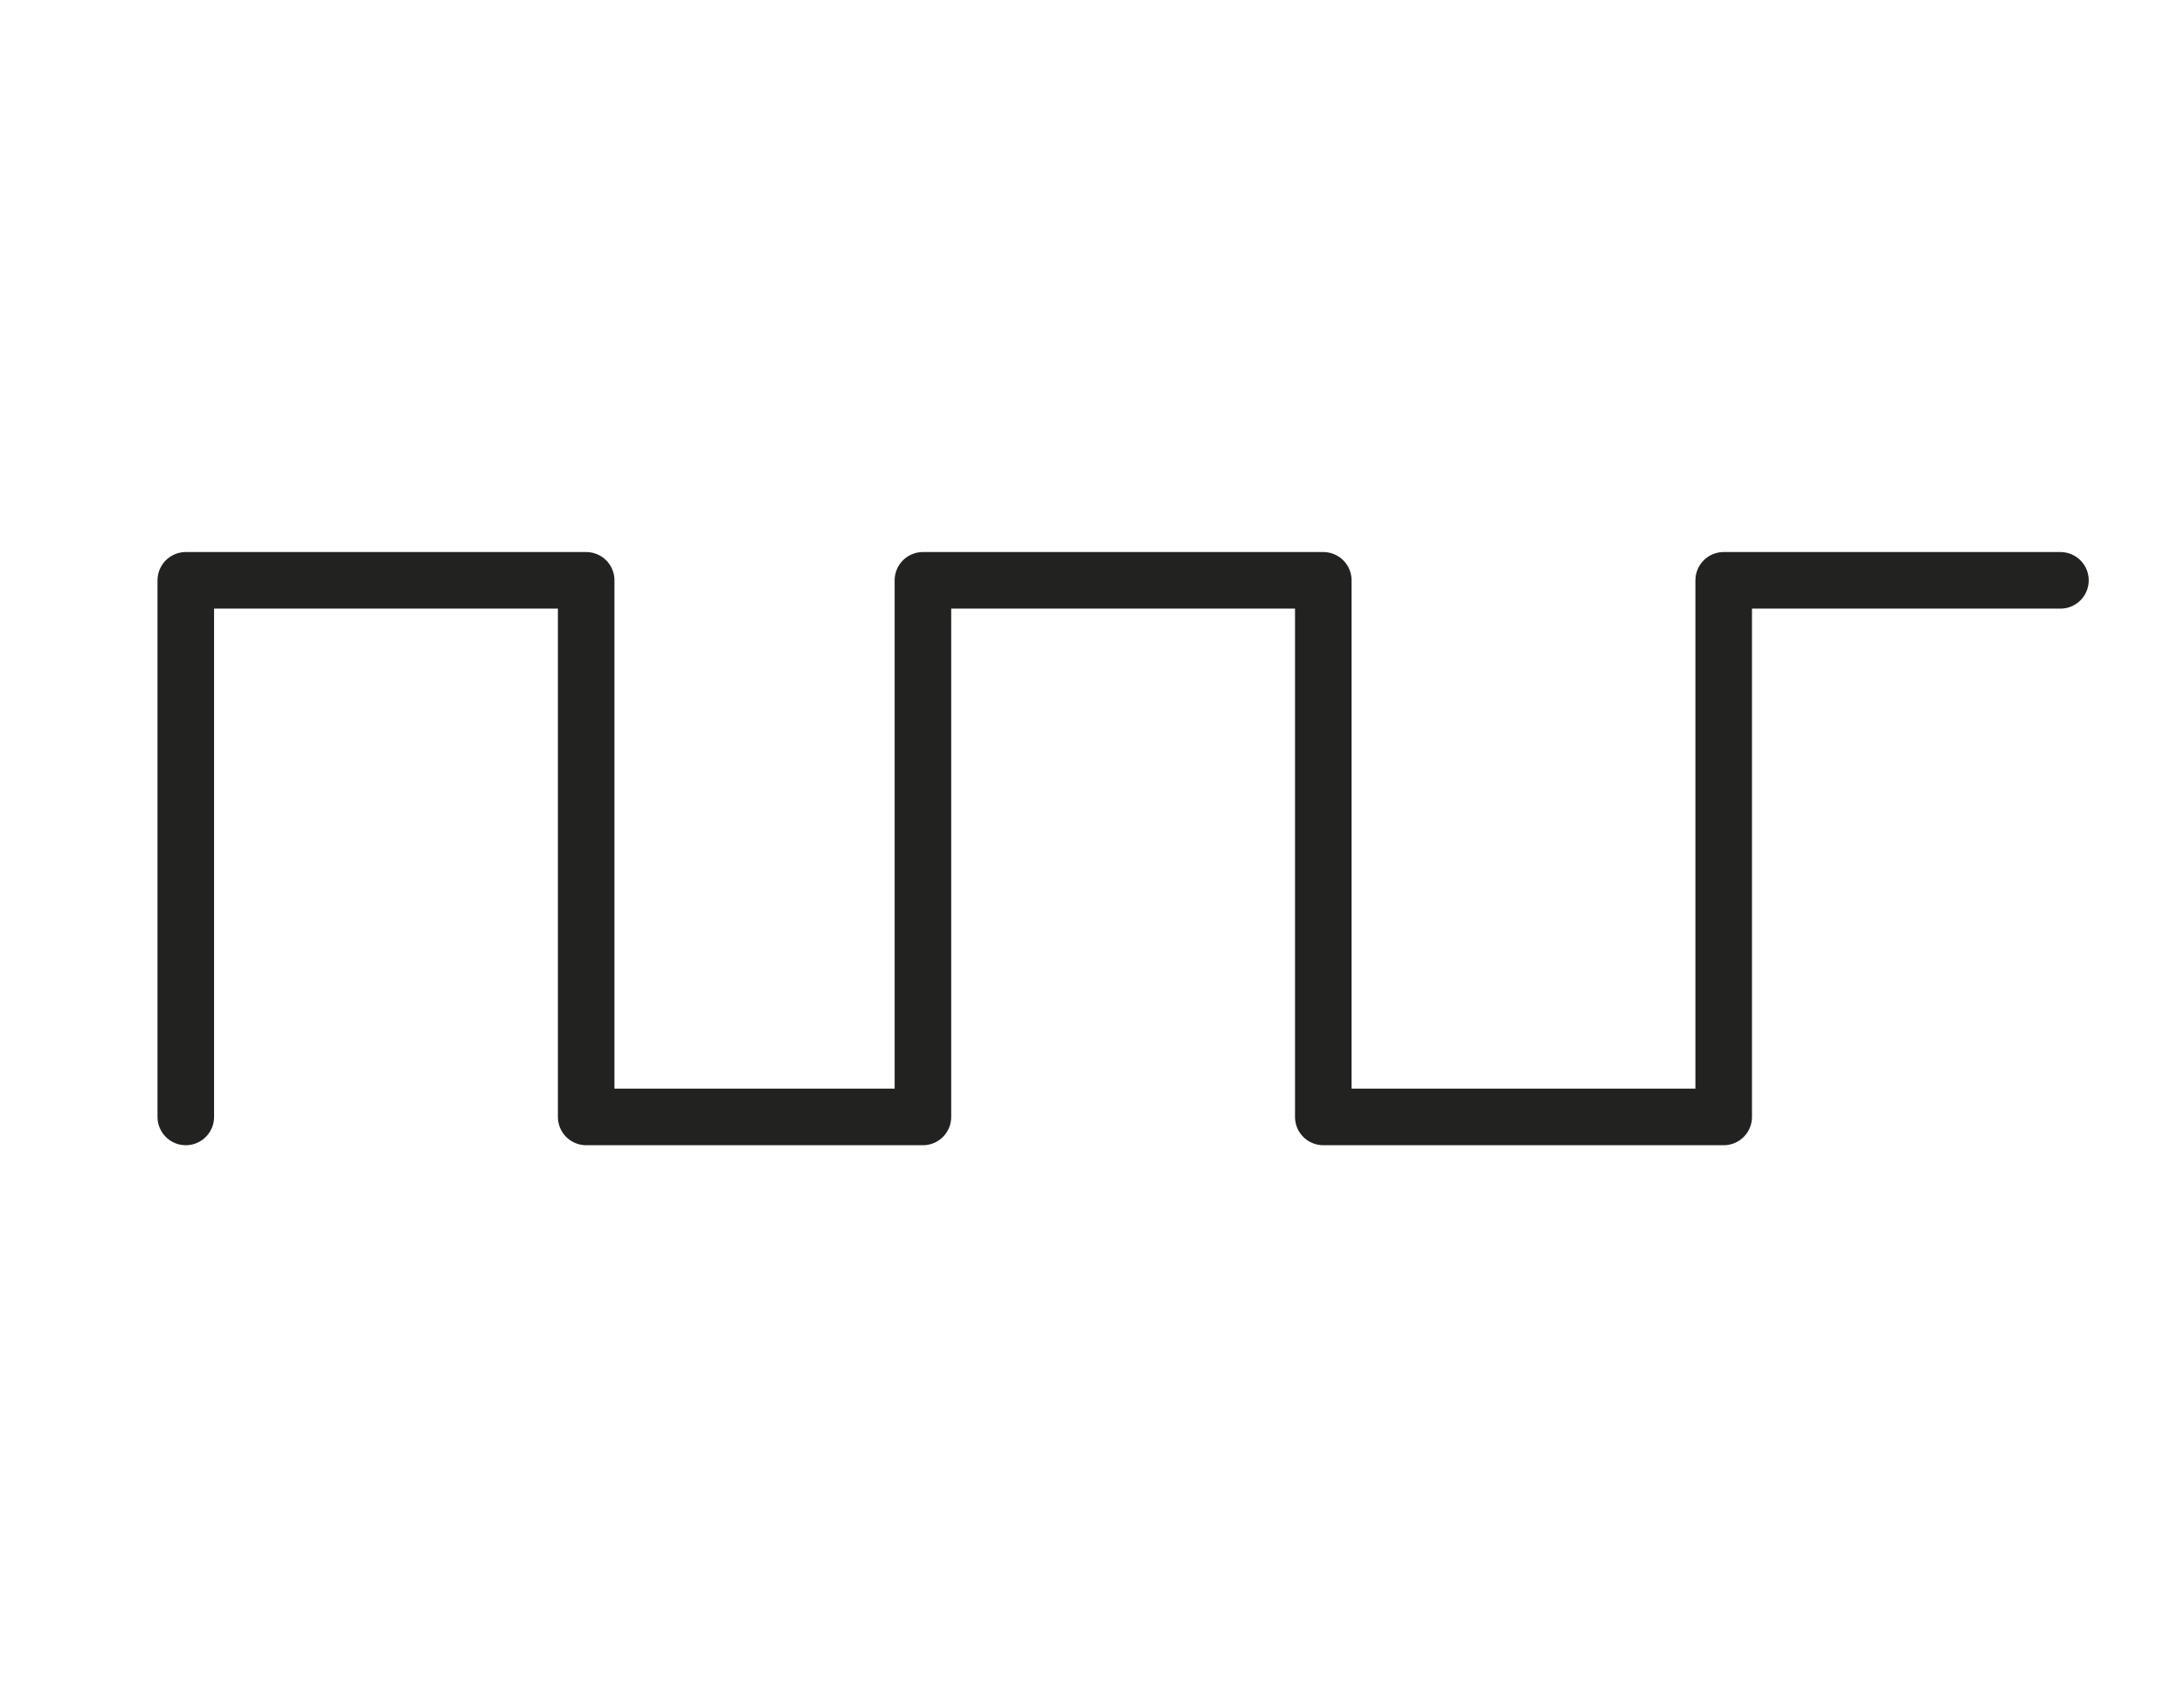 <?xml version="1.0" encoding="UTF-8"?> <svg xmlns="http://www.w3.org/2000/svg" id="icons" viewBox="0 0 772.281 600"><defs><style>.cls-1{fill:none;stroke:#222220;stroke-linecap:round;stroke-linejoin:round;stroke-width:20px;}</style></defs><polyline class="cls-1" points="65.695 394.846 65.695 205.154 207.28 205.154 207.28 394.846 326.353 394.846 326.353 205.154 467.929 205.154 467.929 394.846 609.514 394.846 609.514 205.154 728.586 205.154"></polyline></svg> 